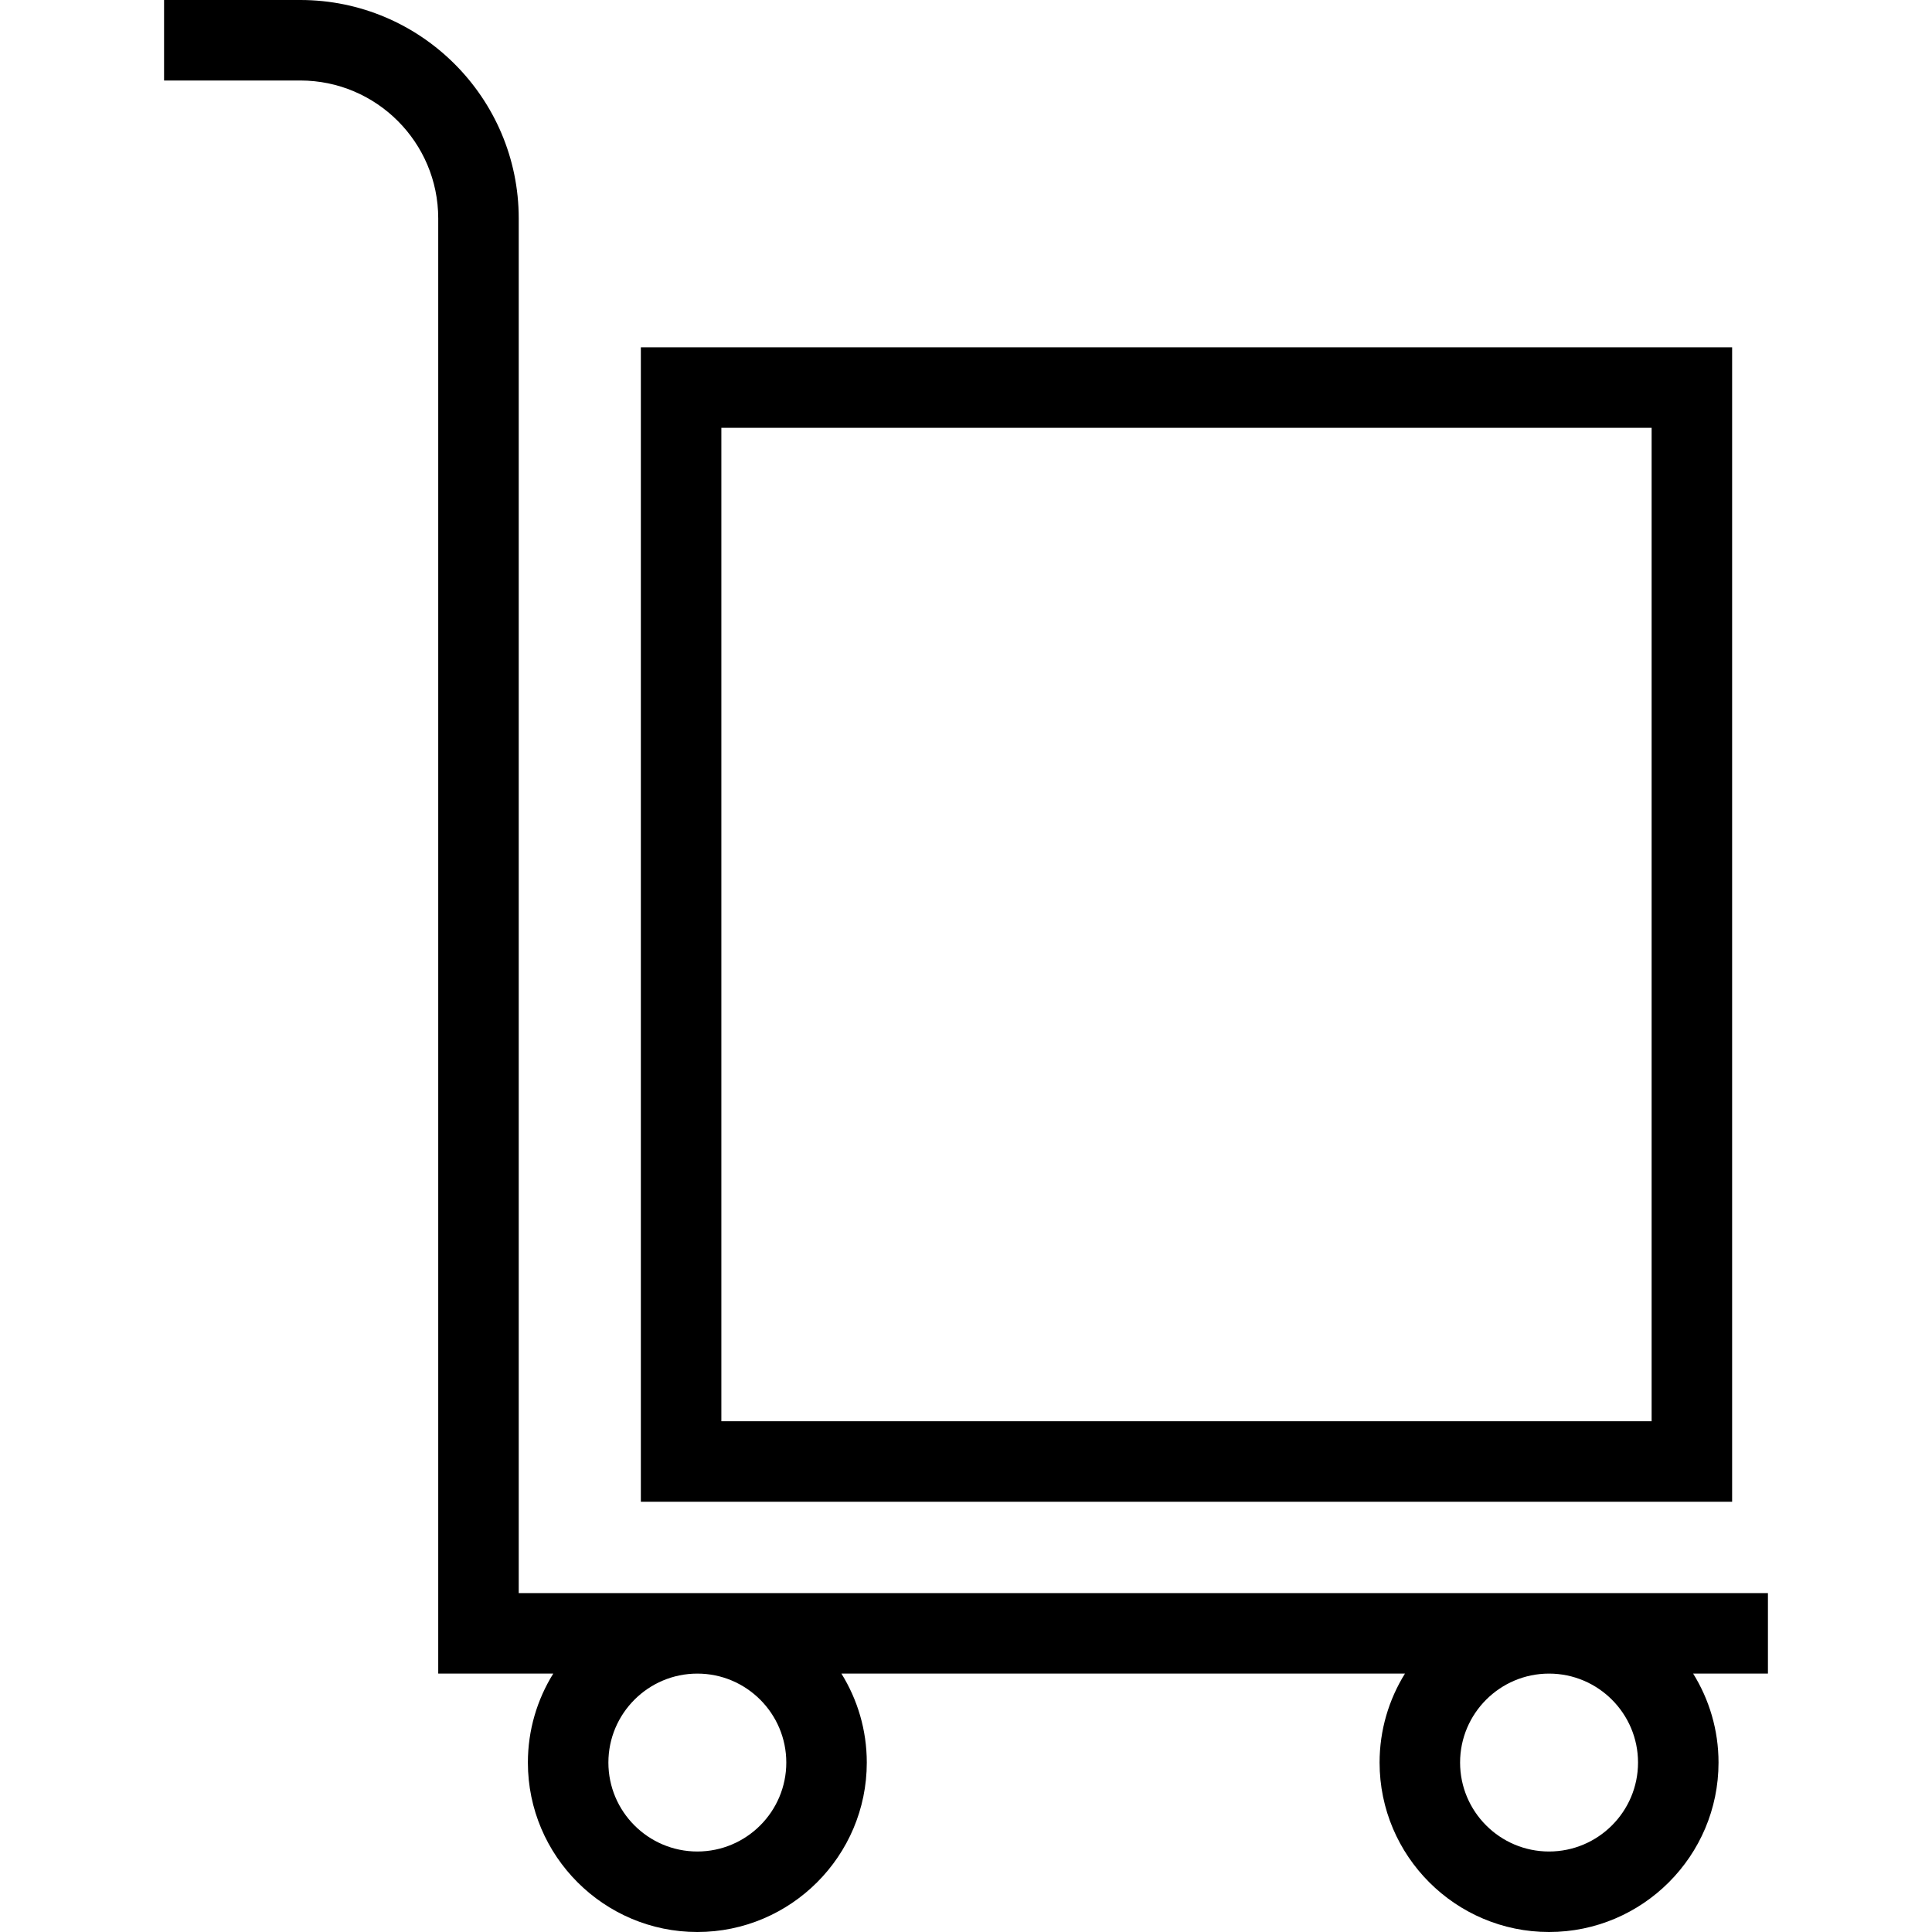 <?xml version="1.0" encoding="iso-8859-1"?>
<!-- Uploaded to: SVG Repo, www.svgrepo.com, Generator: SVG Repo Mixer Tools -->
<svg fill="#000000" height="800px" width="800px" version="1.1" id="Capa_1" xmlns="http://www.w3.org/2000/svg" xmlns:xlink="http://www.w3.org/1999/xlink" 
	 viewBox="0 0 490 490" xml:space="preserve">
<g>
	<path d="M448.389,404.047H131.562V55.398C131.562,24.853,106.709,0,76.163,0H41.611v20.417h34.552
		c19.291,0,34.982,15.691,34.982,34.982v369.065h29.172c-4.068,6.563-6.433,14.288-6.433,22.56
		c0,23.697,19.281,42.976,42.977,42.976c23.697,0,42.977-19.279,42.977-42.976c0-8.273-2.364-15.997-6.433-22.56h142.922
		c-4.068,6.563-6.433,14.288-6.433,22.56c0,23.697,19.281,42.976,42.977,42.976c23.706,0,42.986-19.279,42.986-42.976
		c0-8.273-2.364-15.997-6.433-22.56h18.964V404.047z M199.422,447.024c0,12.441-10.12,22.56-22.56,22.56
		c-12.442,0-22.56-10.119-22.56-22.56c0-12.44,10.116-22.558,22.556-22.56h0.01C189.305,424.466,199.422,434.583,199.422,447.024z
		 M415.441,447.024c0,12.441-10.129,22.56-22.57,22.56c-12.442,0-22.56-10.119-22.56-22.56c0-12.44,10.116-22.558,22.556-22.56h0.01
		C405.316,424.466,415.441,434.583,415.441,447.024z"/>
	<path d="M439.307,88.087H162.536v292.792h276.771V88.087z M418.891,360.462H182.953V108.503h235.938V360.462z"/>
</g>
</svg>